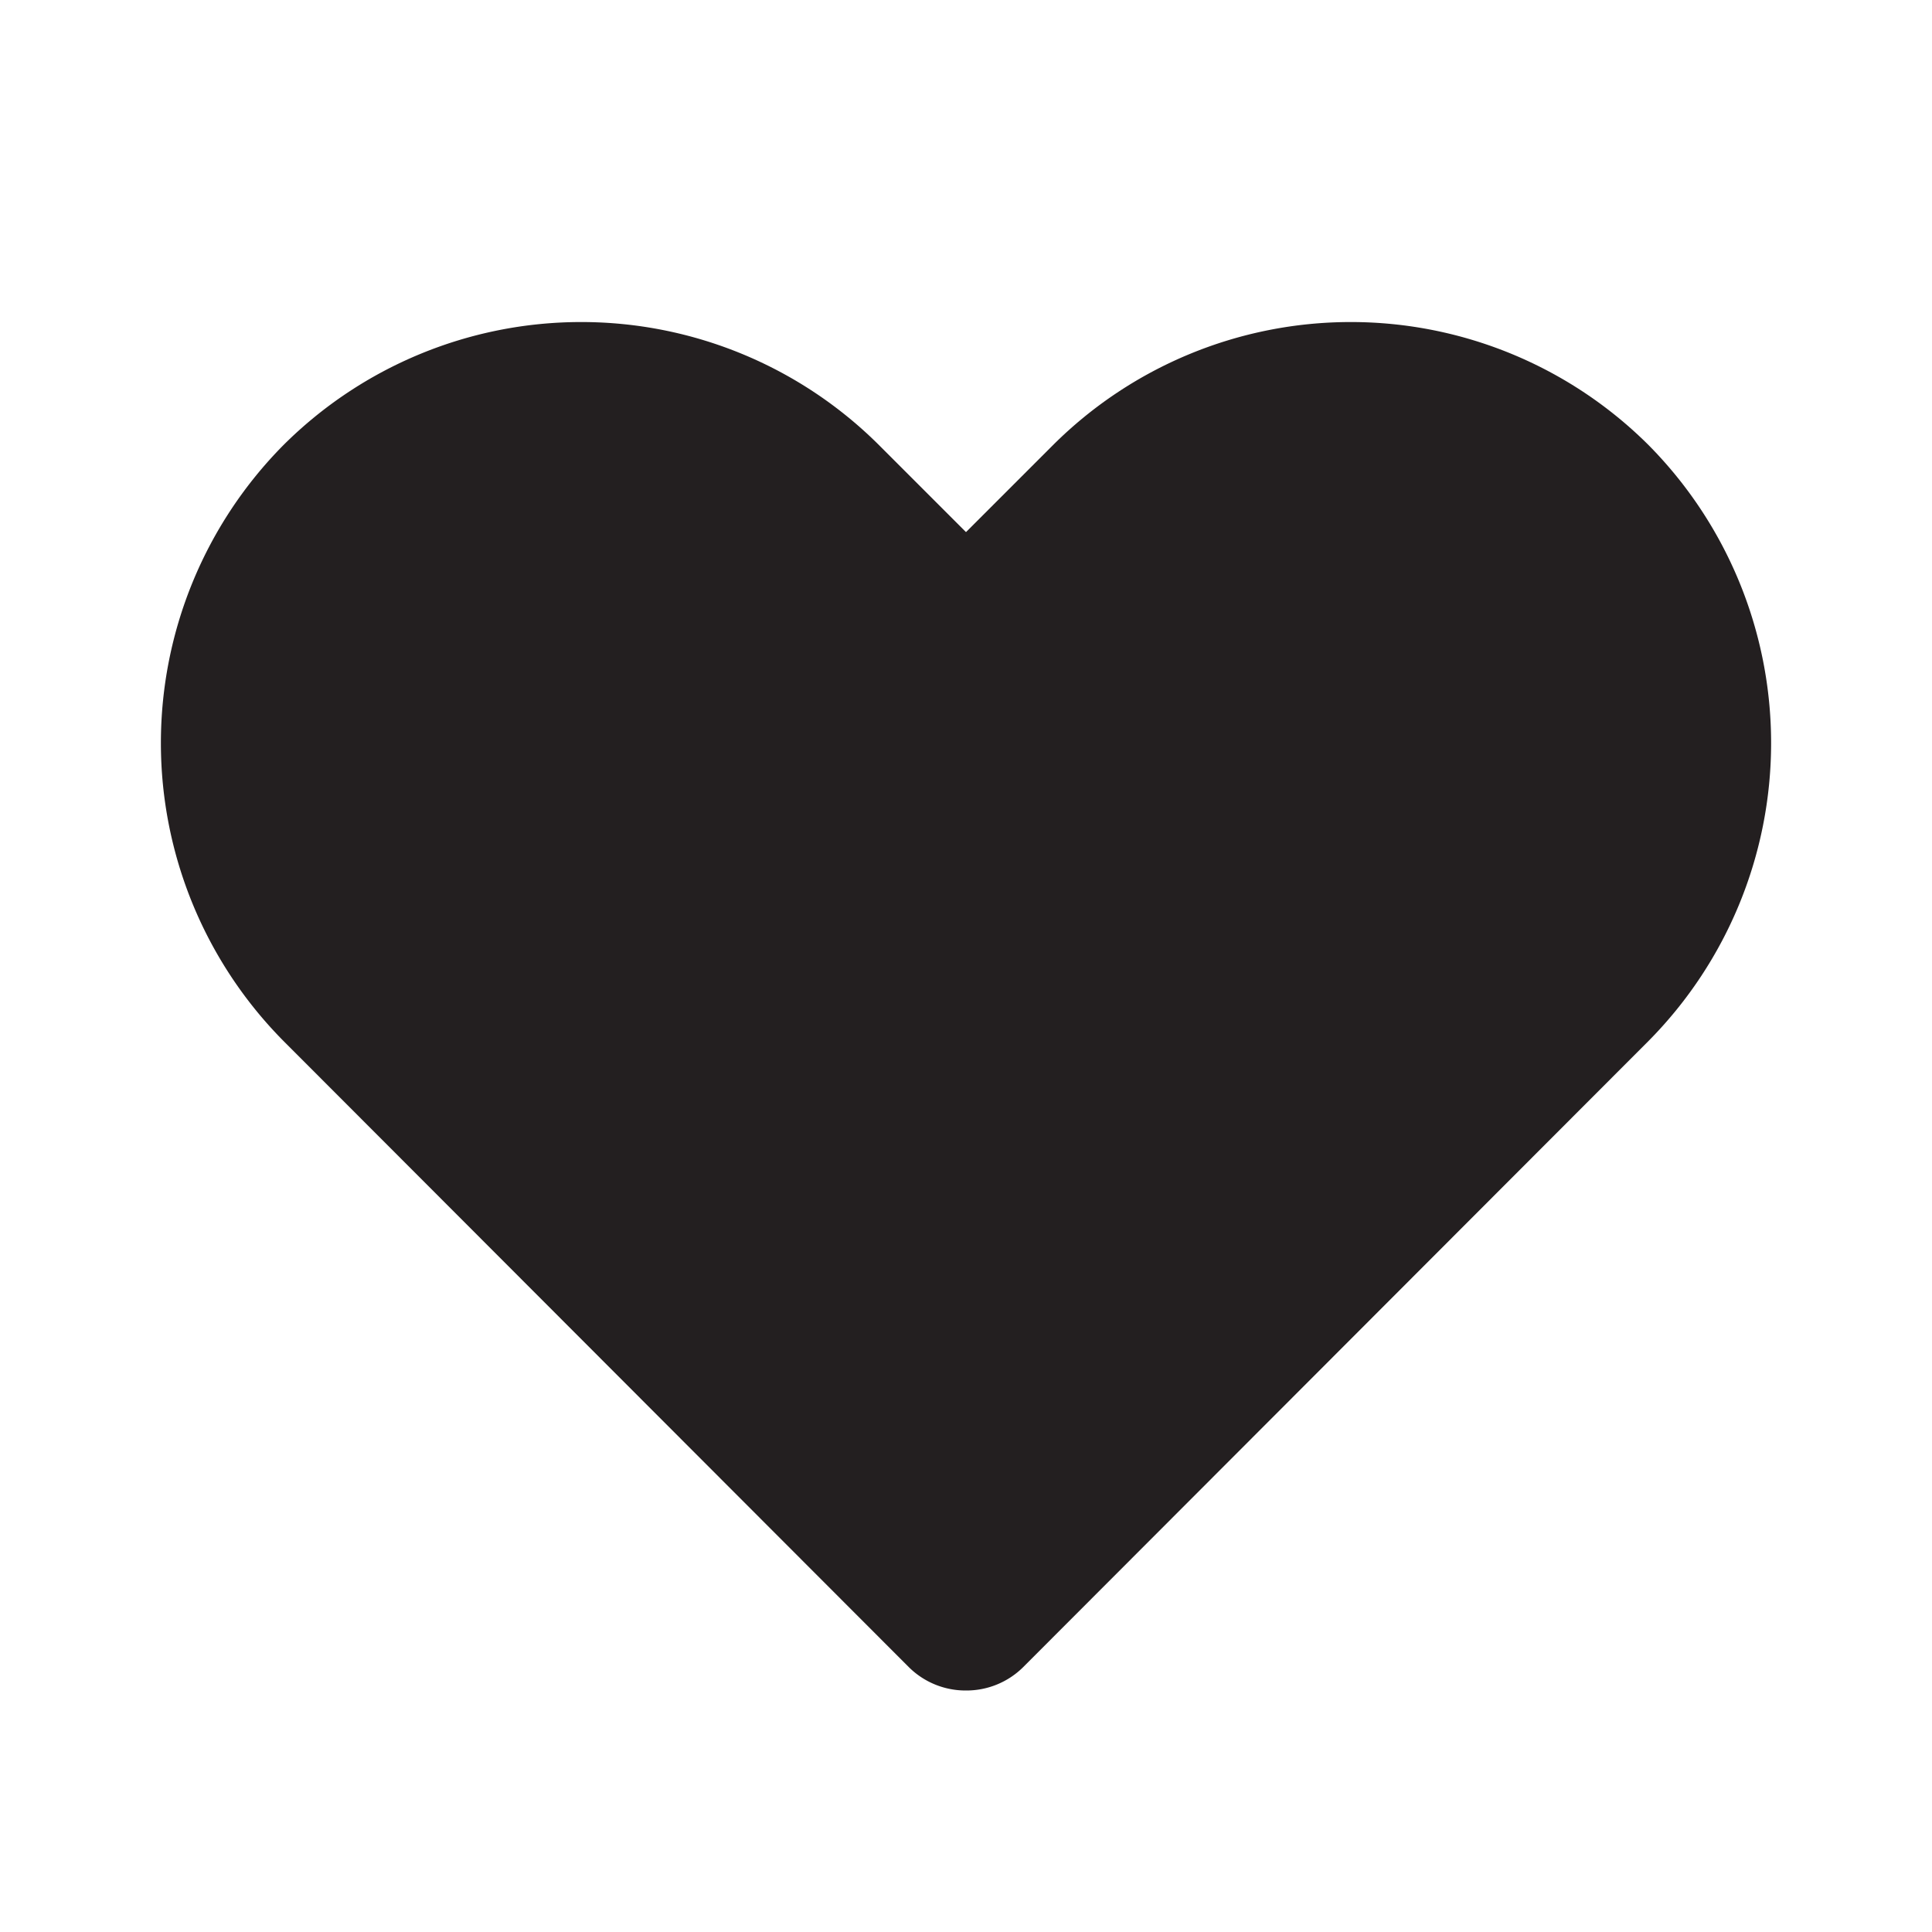 <svg xmlns="http://www.w3.org/2000/svg" viewBox="0 0 24 24"><defs><style>.cls-1{fill:#fff;opacity:0;}.cls-2{fill:#231f20;}</style></defs><title>heart</title><g id="Layer_2" data-name="Layer 2"><g id="heart"><g id="heart-2" data-name="heart"><rect class="cls-1" width="24" height="24"/><path class="cls-2" d="M12,21h0a1,1,0,0,1-.71-.29L3.52,12.93a5.26,5.26,0,0,1,0-7.4,5.24,5.24,0,0,1,7.4,0L12,6.61l1.08-1.08a5.24,5.24,0,0,1,7.4,0,5.26,5.26,0,0,1,0,7.4l-7.77,7.78A1,1,0,0,1,12,21Z"/></g></g></g></svg>